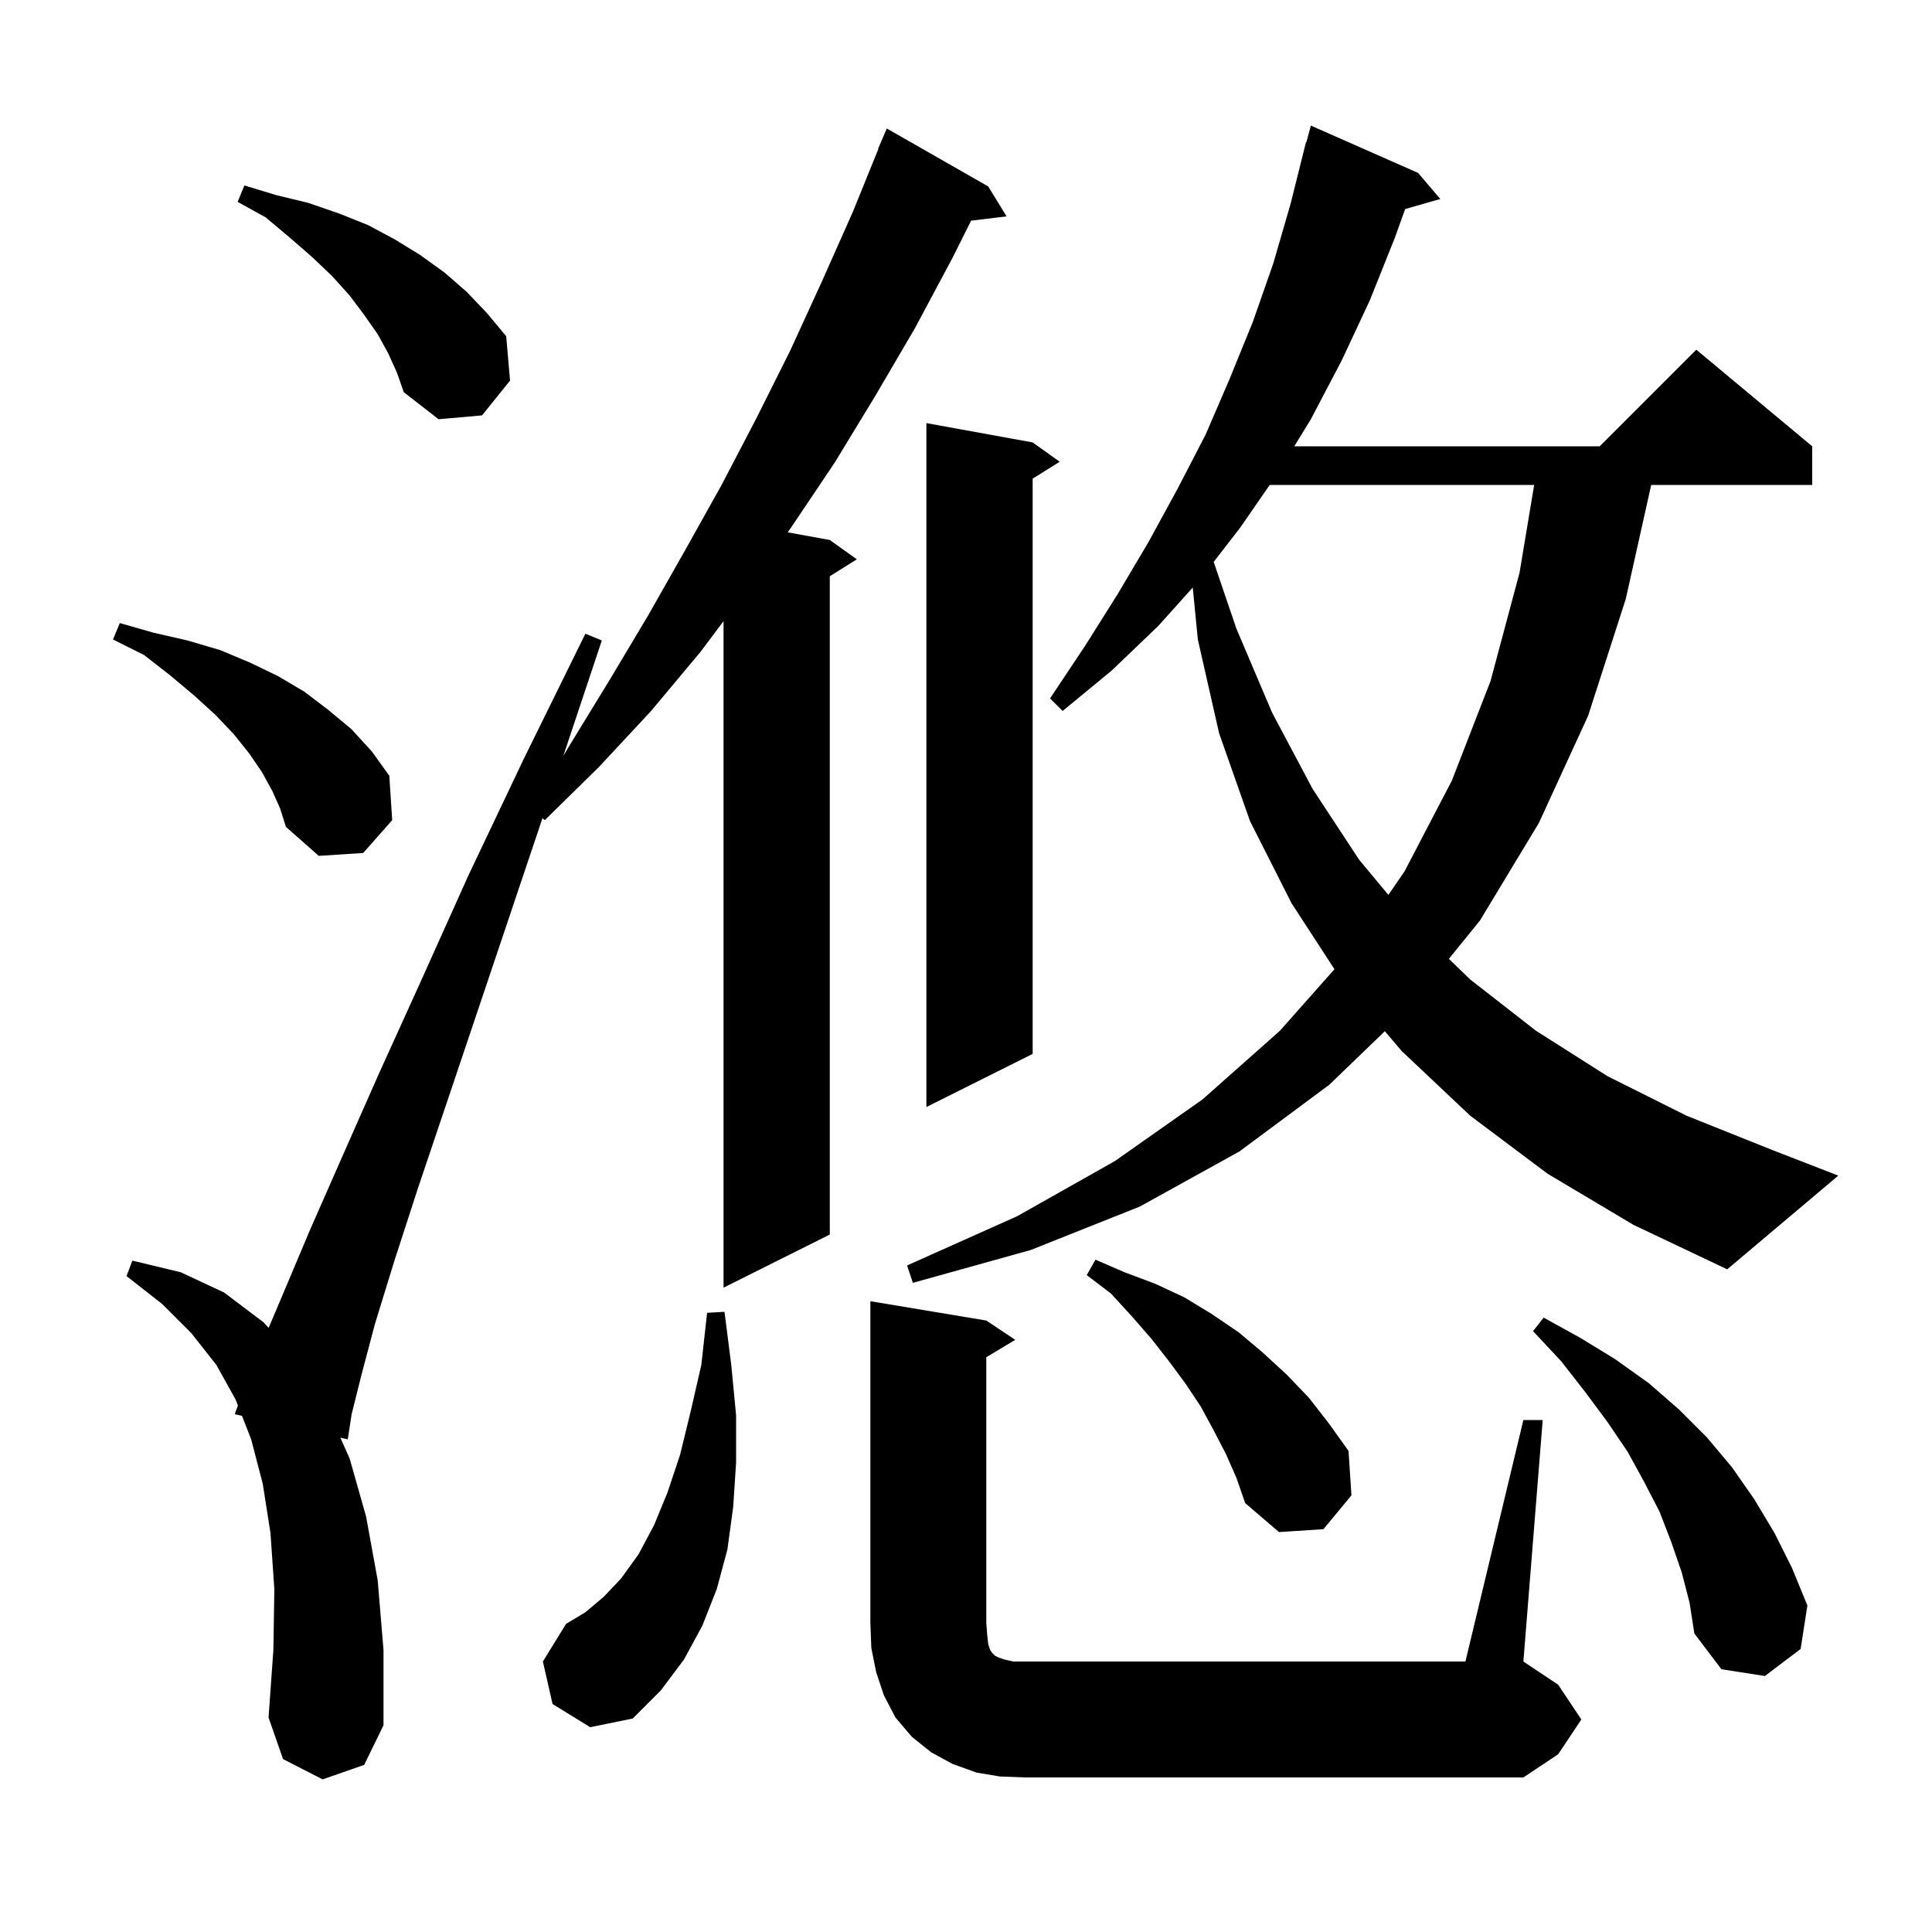<svg xmlns="http://www.w3.org/2000/svg" xmlns:xlink="http://www.w3.org/1999/xlink" version="1.1" baseProfile="full" viewBox="0 0 200 200" width="200" height="200">
<g fill="black">
<path d="M 157.7 147.0 L 159.7 147.0 L 157.7 172.0 L 161.3 174.4 L 163.7 178.0 L 161.3 181.6 L 157.7 184.0 L 106.1 184.0 L 103.5 183.9 L 101.1 183.5 L 98.6 182.6 L 96.4 181.4 L 94.4 179.8 L 92.7 177.8 L 91.5 175.5 L 90.7 173.1 L 90.2 170.6 L 90.1 168.0 L 90.1 134.7 L 102.1 136.7 L 105.1 138.7 L 102.1 140.5 L 102.1 168.0 L 102.2 169.3 L 102.3 170.2 L 102.5 170.8 L 102.7 171.1 L 103.0 171.4 L 103.4 171.6 L 104.0 171.8 L 104.9 172.0 L 151.7 172.0 Z M 33.4 184.2 L 29.3 182.1 L 27.8 177.8 L 28.3 170.8 L 28.4 164.5 L 28.0 158.7 L 27.2 153.6 L 26.0 149.0 L 25.05 146.567 L 24.3 146.4 L 24.631 145.491 L 24.4 144.9 L 22.4 141.3 L 19.8 138.0 L 16.8 135.0 L 13.1 132.1 L 13.7 130.5 L 18.7 131.7 L 23.2 133.8 L 27.3 136.9 L 27.808 137.464 L 29.4 133.7 L 32.1 127.3 L 35.4 119.8 L 39.2 111.2 L 43.6 101.5 L 48.5 90.6 L 54.2 78.6 L 60.6 65.6 L 62.3 66.3 L 58.321 78.238 L 59.0 77.1 L 63.1 70.4 L 67.1 63.7 L 70.9 57.0 L 74.7 50.2 L 78.3 43.3 L 81.8 36.3 L 85.1 29.1 L 88.3 21.9 L 90.931 15.411 L 90.9 15.4 L 91.8 13.3 L 102.3 19.3 L 104.2 22.4 L 100.528 22.843 L 98.6 26.7 L 94.7 34.0 L 90.6 41.0 L 86.4 47.9 L 81.9 54.6 L 81.541 55.107 L 85.9 55.9 L 88.7 57.9 L 85.9 59.65 L 85.9 127.8 L 74.9 133.3 L 74.9 64.3 L 72.5 67.5 L 67.4 73.6 L 62.0 79.4 L 56.4 84.9 L 56.153 84.706 L 53.5 92.6 L 49.7 103.9 L 46.3 114.0 L 43.3 122.9 L 40.8 130.6 L 38.8 137.1 L 37.4 142.4 L 36.4 146.4 L 36.0 149.0 L 35.236 148.83 L 36.2 151.0 L 37.9 157.0 L 39.1 163.6 L 39.7 170.8 L 39.7 178.6 L 37.7 182.7 Z M 57.2 176.4 L 56.2 172.0 L 58.6 168.1 L 60.6 166.9 L 62.5 165.3 L 64.3 163.4 L 66.1 160.9 L 67.7 157.9 L 69.1 154.5 L 70.4 150.6 L 71.5 146.1 L 72.6 141.3 L 73.2 135.9 L 75.0 135.8 L 75.7 141.3 L 76.2 146.5 L 76.2 151.4 L 75.9 156.0 L 75.3 160.4 L 74.2 164.5 L 72.7 168.3 L 70.8 171.8 L 68.4 175.0 L 65.5 177.9 L 61.1 178.8 Z M 174.1 162.8 L 173.0 159.6 L 171.8 156.5 L 170.2 153.4 L 168.5 150.3 L 166.4 147.2 L 164.1 144.1 L 161.6 140.9 L 158.7 137.8 L 159.8 136.4 L 163.6 138.5 L 167.2 140.7 L 170.7 143.2 L 173.8 145.9 L 176.7 148.8 L 179.3 151.9 L 181.6 155.2 L 183.7 158.7 L 185.5 162.3 L 187.1 166.2 L 186.4 170.7 L 182.7 173.5 L 178.2 172.8 L 175.4 169.1 L 174.9 165.9 Z M 126.9 150.5 L 125.6 148.0 L 124.3 145.6 L 122.7 143.2 L 121.0 140.9 L 119.2 138.6 L 117.2 136.3 L 115.0 133.9 L 112.5 132.0 L 113.4 130.4 L 116.4 131.7 L 119.6 132.9 L 122.6 134.3 L 125.4 136.0 L 128.2 137.9 L 130.7 140.0 L 133.2 142.3 L 135.5 144.7 L 137.6 147.4 L 139.6 150.2 L 139.9 154.8 L 137.0 158.3 L 132.4 158.6 L 128.9 155.6 L 128.0 153.0 Z M 160.2 121.5 L 152.2 115.5 L 145.1 108.8 L 143.359 106.75 L 137.6 112.3 L 128.3 119.2 L 118.0 124.9 L 106.7 129.4 L 94.5 132.8 L 93.9 131.0 L 105.3 125.9 L 115.4 120.2 L 124.5 113.8 L 132.5 106.7 L 138.142 100.333 L 133.7 93.5 L 129.4 85.0 L 126.2 75.9 L 124.0 66.2 L 123.473 60.821 L 119.9 64.8 L 115.1 69.4 L 110.0 73.6 L 108.7 72.3 L 112.3 66.9 L 115.7 61.5 L 118.9 56.1 L 121.9 50.6 L 124.8 45.0 L 127.3 39.2 L 129.7 33.3 L 131.8 27.3 L 133.6 21.1 L 135.2 14.7 L 135.239 14.711 L 135.7 13.0 L 146.8 17.9 L 149.1 20.6 L 145.46 21.64 L 144.4 24.6 L 141.8 31.1 L 138.9 37.3 L 135.7 43.4 L 133.981 46.2 L 165.6 46.2 L 175.6 36.2 L 187.6 46.2 L 187.6 50.2 L 170.932 50.2 L 168.3 62.0 L 164.4 74.1 L 159.3 85.2 L 153.2 95.3 L 149.988 99.26 L 152.2 101.4 L 159.0 106.7 L 166.4 111.4 L 174.6 115.5 L 183.6 119.1 L 190.3 121.7 L 178.8 131.4 L 169.1 126.8 Z M 106.9 45.8 L 109.7 47.8 L 106.9 49.55 L 106.9 109.1 L 95.9 114.6 L 95.9 43.8 Z M 131.44 50.2 L 128.4 54.6 L 125.64 58.168 L 128.0 65.1 L 131.7 73.8 L 135.9 81.7 L 140.7 89.0 L 143.725 92.641 L 145.4 90.2 L 150.3 80.8 L 154.3 70.5 L 157.3 59.3 L 158.817 50.2 Z M 28.2 81.9 L 27.1 79.9 L 25.8 78.0 L 24.2 76.0 L 22.3 74.0 L 20.1 72.0 L 17.6 69.9 L 14.9 67.8 L 11.7 66.2 L 12.4 64.5 L 15.9 65.5 L 19.4 66.3 L 22.8 67.3 L 25.9 68.6 L 28.8 70.0 L 31.5 71.6 L 34.0 73.5 L 36.4 75.5 L 38.5 77.8 L 40.3 80.3 L 40.6 84.9 L 37.6 88.3 L 33.0 88.6 L 29.6 85.6 L 29.0 83.7 Z M 40.2 36.6 L 39.1 34.6 L 37.7 32.6 L 36.2 30.6 L 34.4 28.6 L 32.3 26.6 L 30.0 24.6 L 27.5 22.5 L 24.6 20.9 L 25.3 19.2 L 28.6 20.2 L 31.9 21.0 L 35.1 22.1 L 38.1 23.3 L 40.9 24.8 L 43.5 26.4 L 46.0 28.2 L 48.3 30.2 L 50.4 32.4 L 52.4 34.8 L 52.8 39.4 L 49.9 43.0 L 45.4 43.4 L 41.8 40.6 L 41.1 38.6 Z " />
</g>
</svg>
